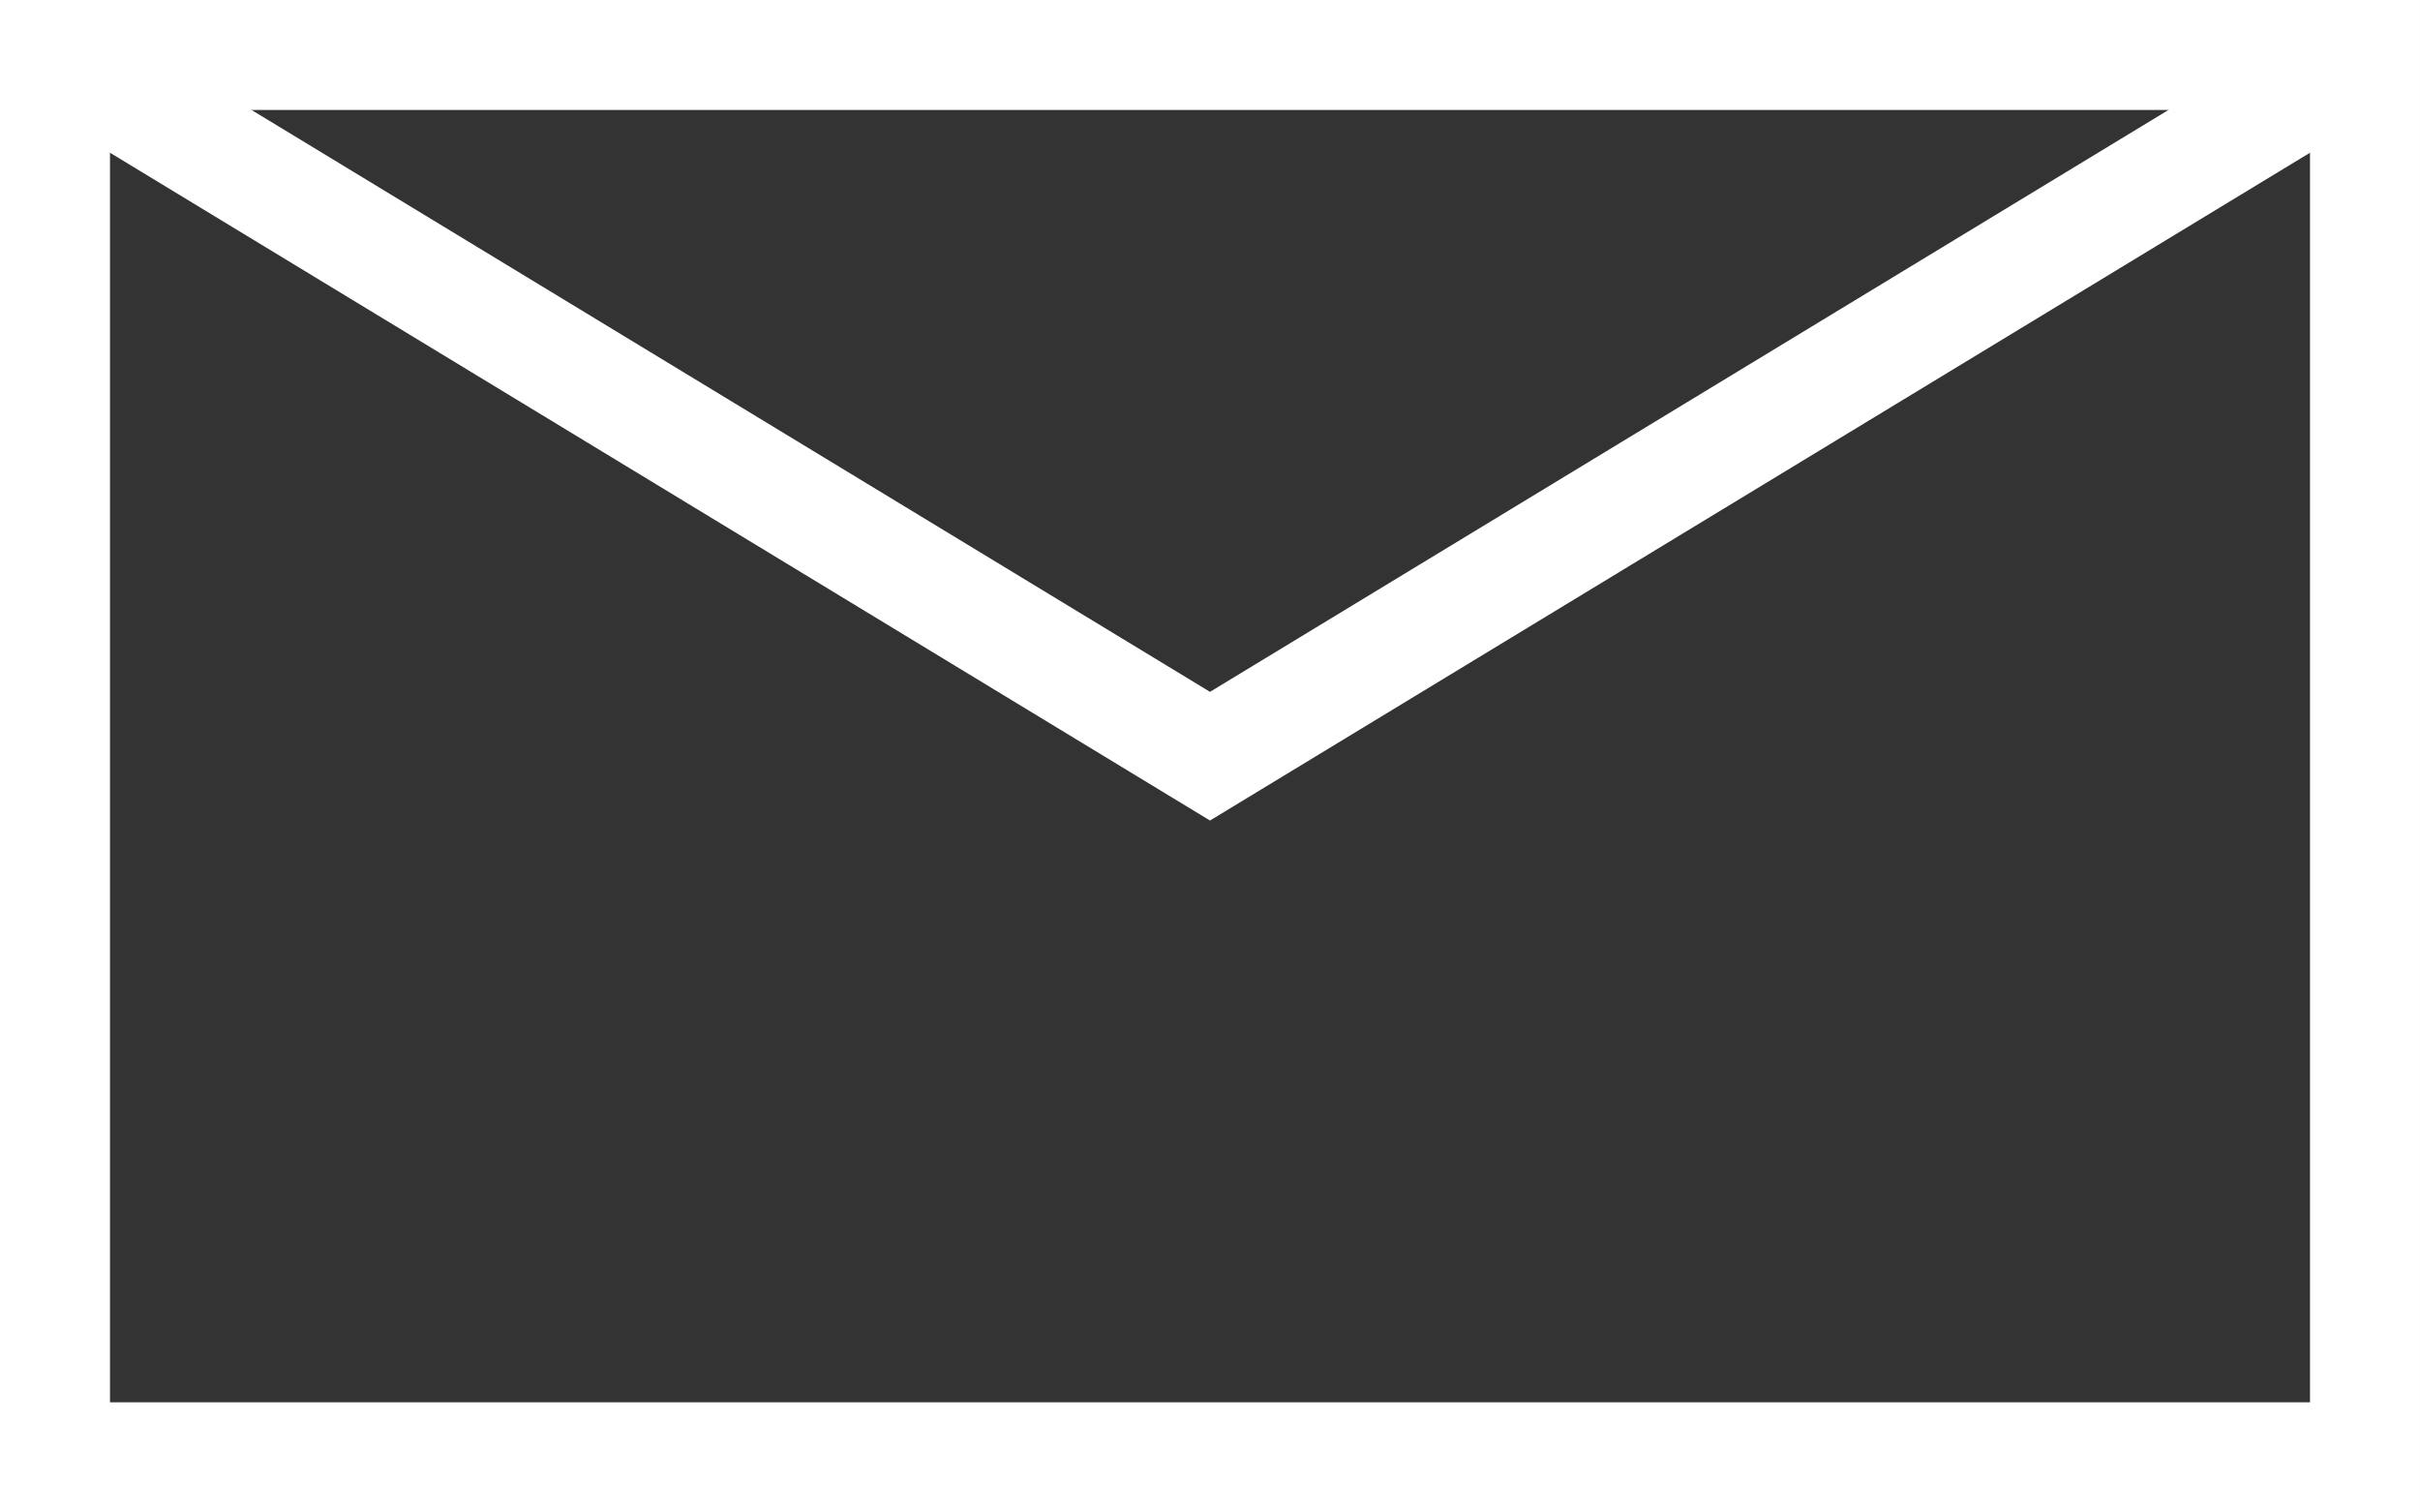<svg xmlns="http://www.w3.org/2000/svg" width="44" height="27.497"><rect width="100%" height="100%" fill="#333333" stroke="none"/><g fill="none" stroke="#fff" stroke-miterlimit="10" stroke-width="2"><path data-name="長方形 132" d="M1 1h42v25.497H1z"/><path data-name="パス 187" d="M1 1l21 12.749L43 1"/></g></svg>